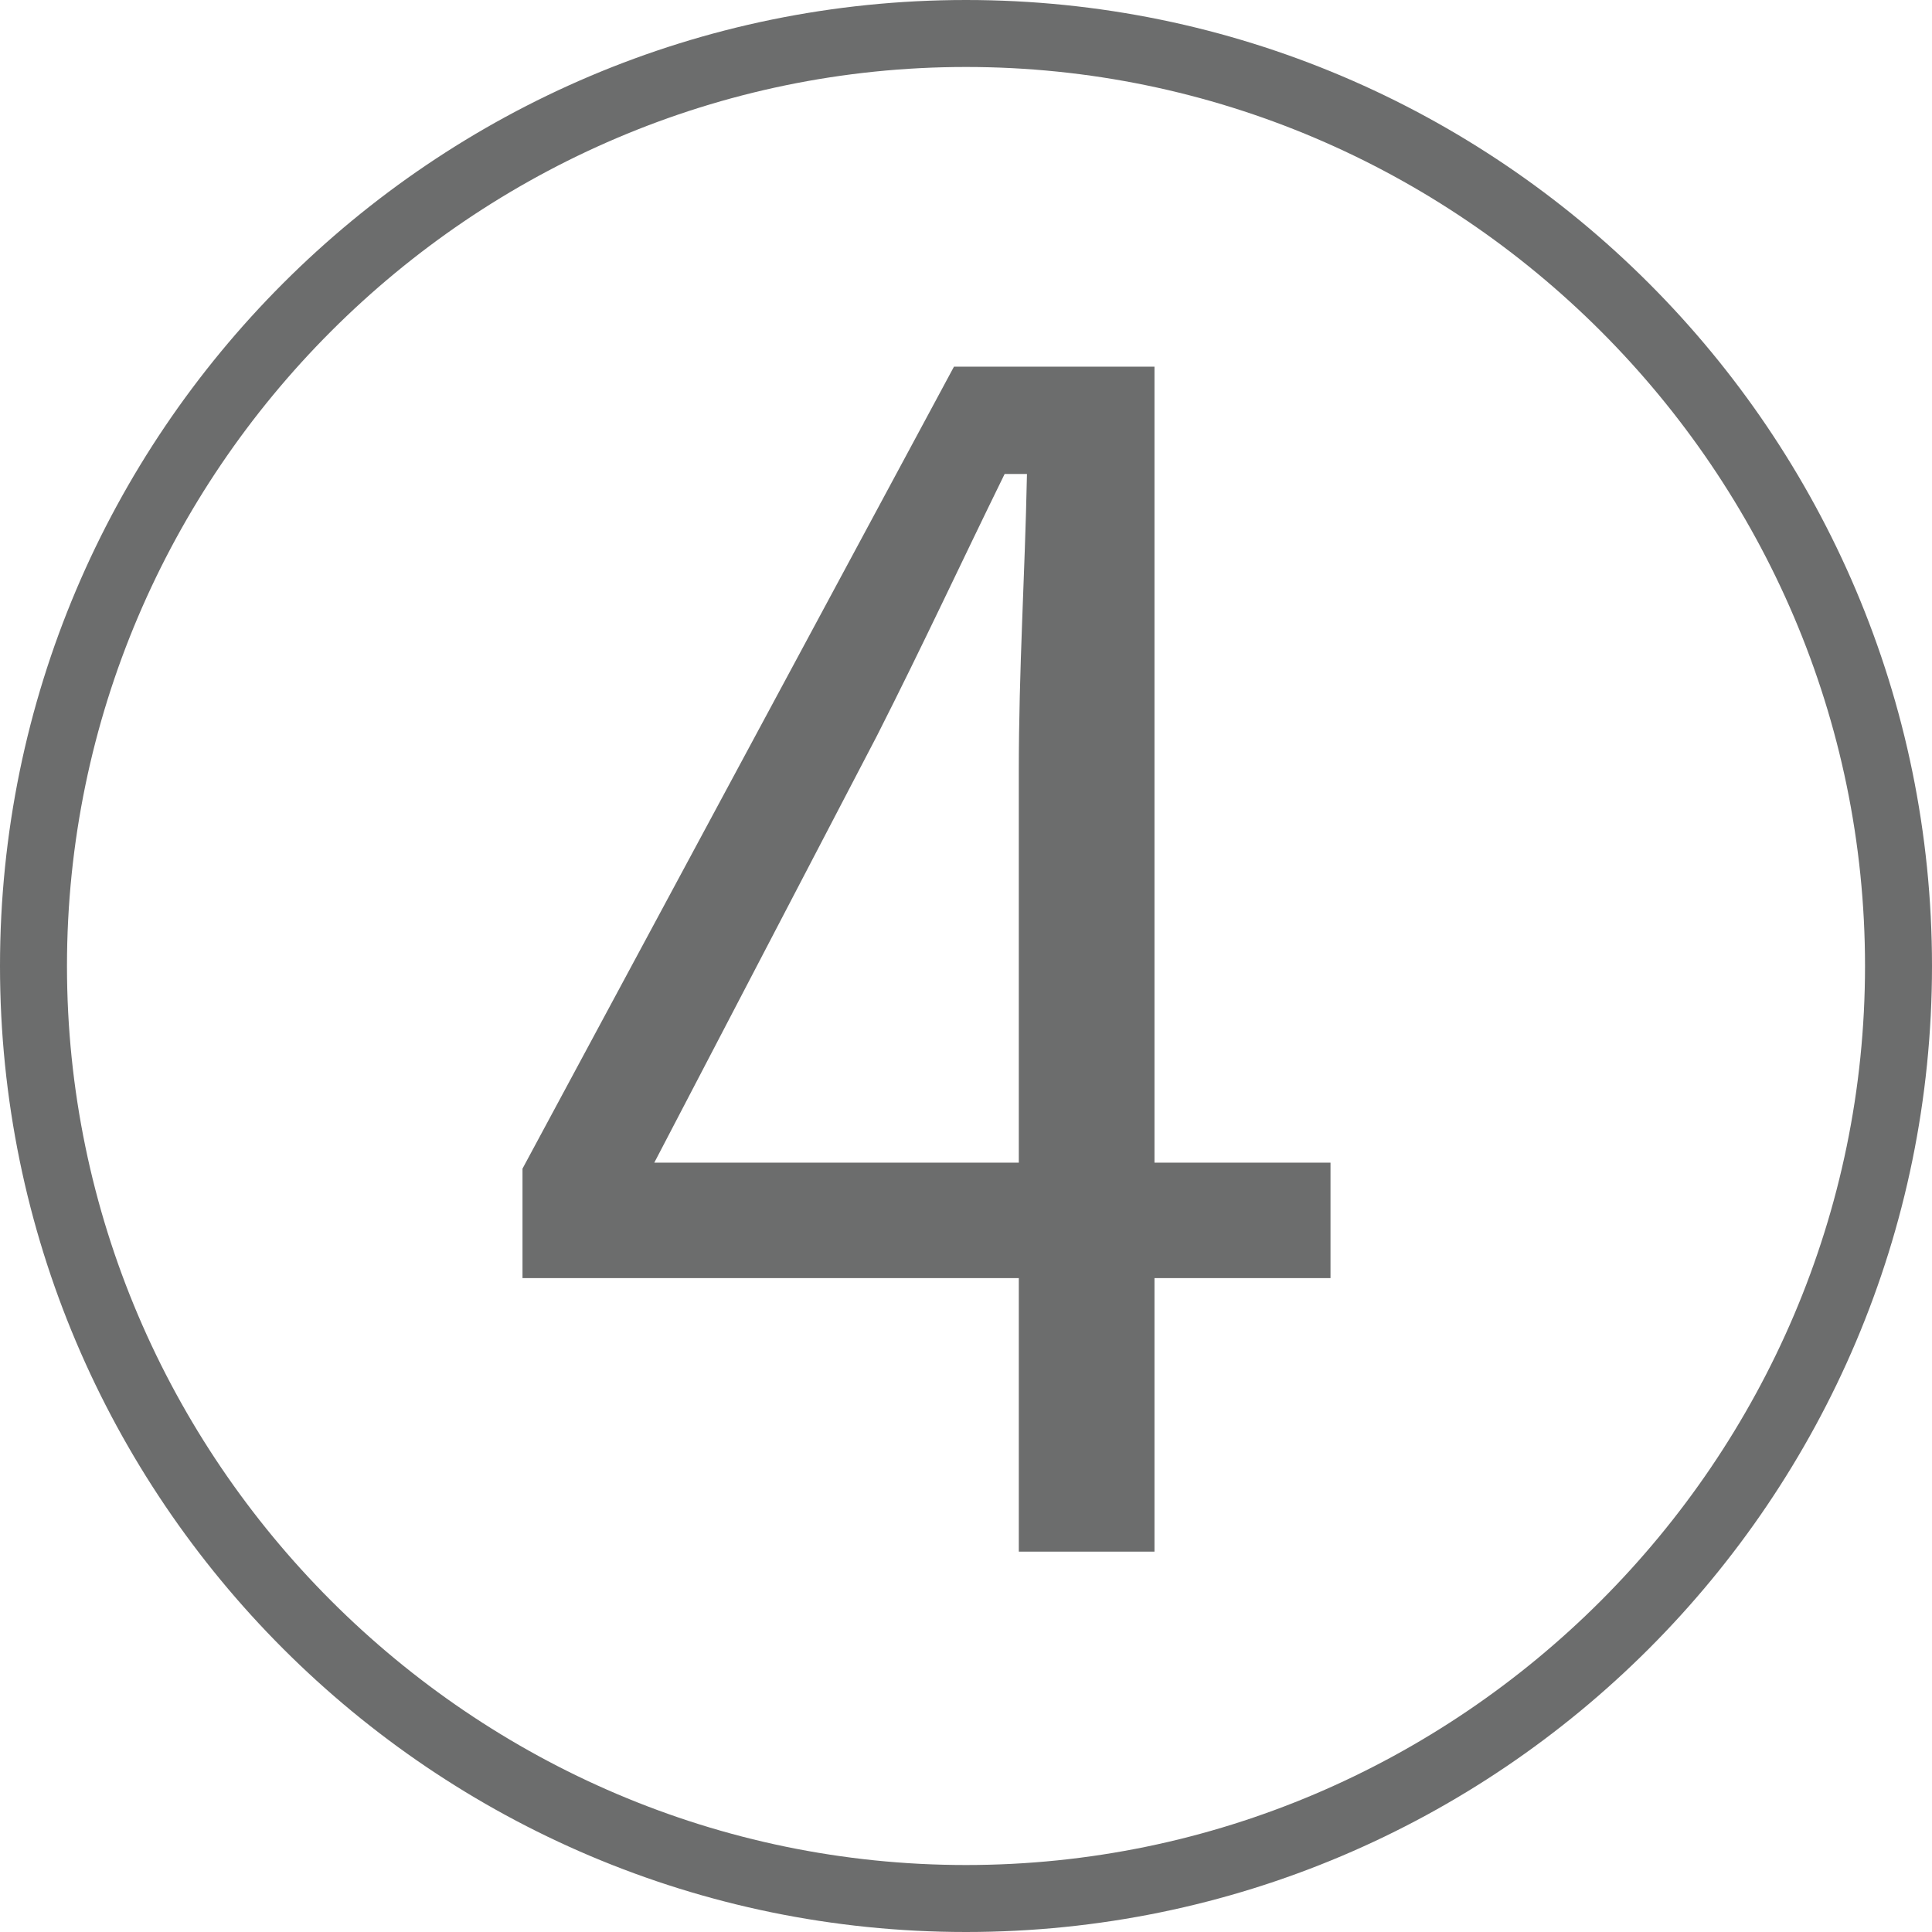 <svg xmlns="http://www.w3.org/2000/svg" width="45" height="45" viewBox="0 0 45 45">
    <path d="M45,22.5c0,12.41-10.09,22.5-22.5,22.5S0,34.91,0,22.5,10.09,0,22.5,0s22.5,10.09,22.5,22.5ZM1.56,22.5c0,11.51,9.43,20.94,20.94,20.94s20.94-9.43,20.94-20.94S34.01,1.56,22.5,1.56,1.56,10.99,1.56,22.5ZM26.89,27.08h4.1v2.69h-4.1v6.37h-3.16v-6.37h-11.56v-2.55l10.05-18.68h4.67v18.54ZM23.73,17.97c0-2.41.14-4.48.19-6.93h-.52c-1.04,2.12-1.89,3.96-2.97,6.09l-5.19,9.95h8.49v-9.1Z" style="fill:#6c6d6d;stroke-width:0px"/>
</svg>
